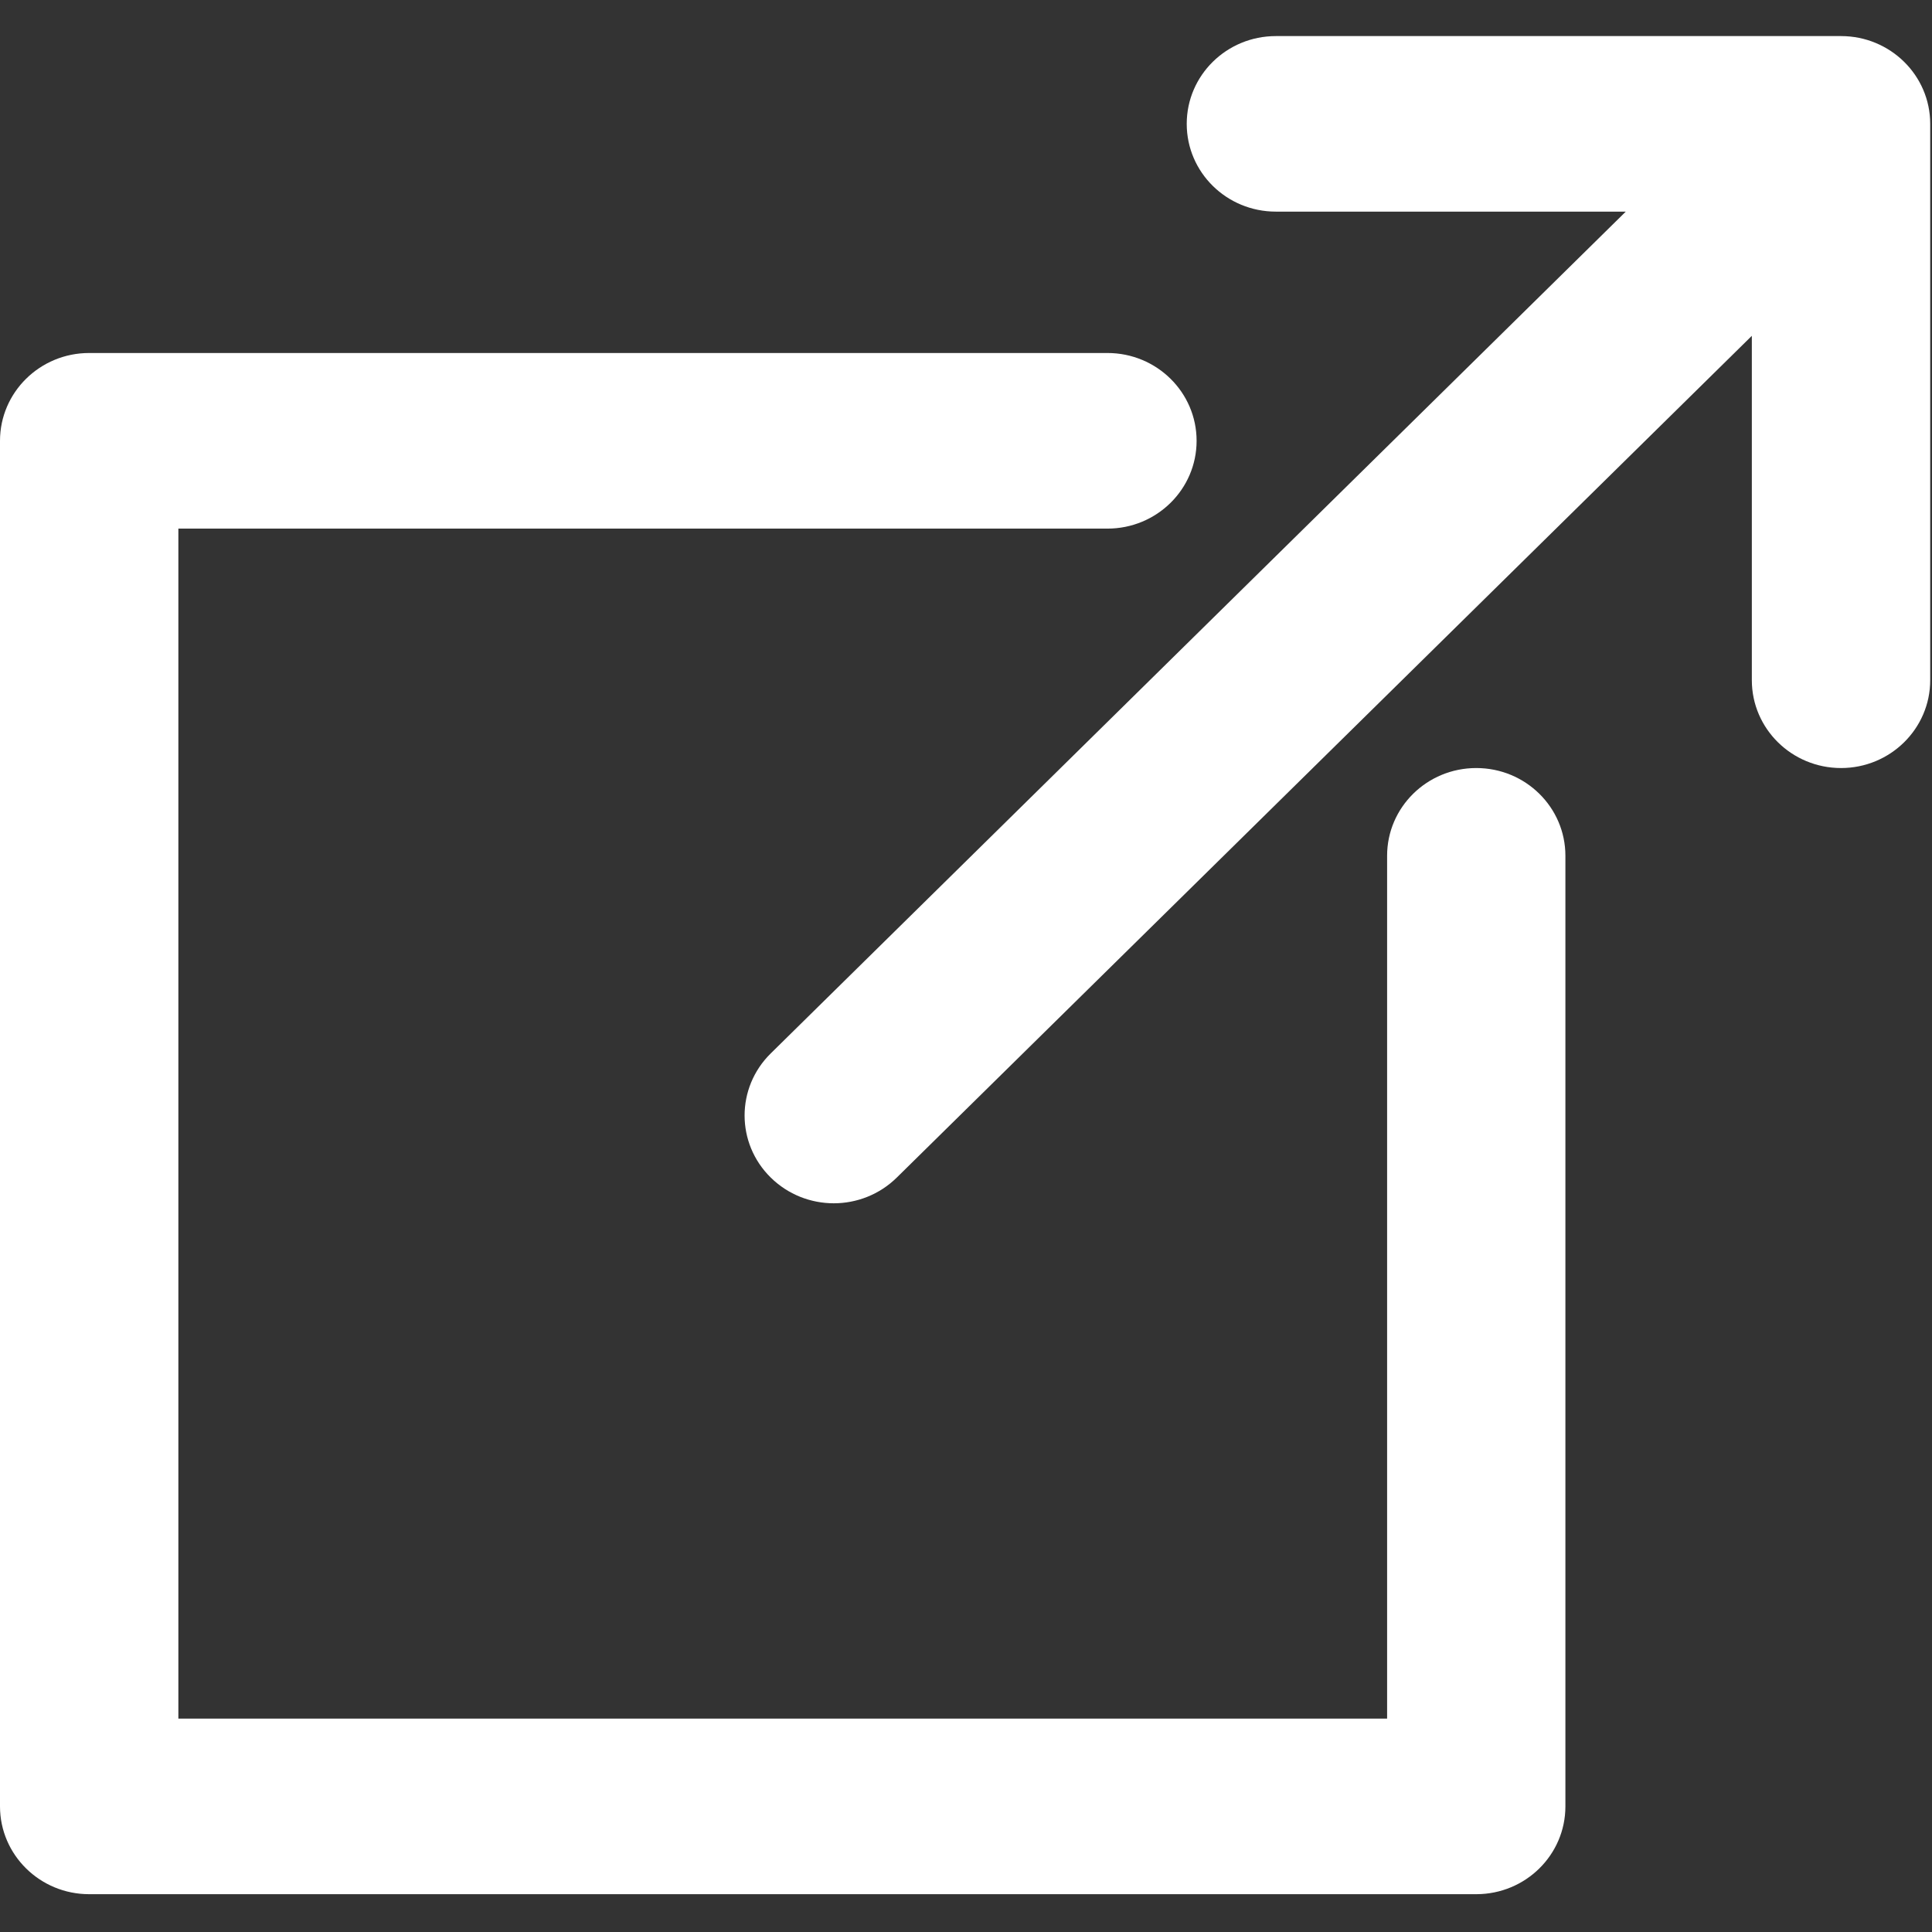 <?xml version="1.0" encoding="UTF-8"?>
<svg width="28px" height="28px" viewBox="0 0 28 28" version="1.1" xmlns="http://www.w3.org/2000/svg" xmlns:xlink="http://www.w3.org/1999/xlink">
    <rect x="0" y="0" width="28" height="28" fill="#333333" stroke="none"/>
    <title>external 2</title>
    <g id="2.-V0.8" stroke="none" stroke-width="1" fill="none" fill-rule="evenodd">
        <g id="4,0-Event-Single" transform="translate(-1467, -1011)" fill="#FFFFFF" fill-rule="nonzero">
            <g id="1-Header" transform="translate(-140, -67)">
                <g id="Group-7" transform="translate(140, 1037)">
                    <g id="Button/Outline" transform="translate(1034, 0)">
                        <g id="external-2" transform="translate(433, 41)">
                            <g id="external" transform="translate(0, 0.5)">
                                <path d="M26.682,0.023 L18.491,0.023 C17.777,0.023 17.199,0.592 17.199,1.295 C17.199,1.998 17.777,2.567 18.491,2.567 L23.562,2.567 L11.17,14.767 C10.665,15.264 10.665,16.069 11.17,16.566 C11.422,16.814 11.753,16.939 12.084,16.939 C12.414,16.939 12.745,16.814 12.997,16.566 L25.389,4.367 L25.389,9.358 C25.389,10.061 25.968,10.631 26.682,10.631 C27.395,10.631 27.974,10.061 27.974,9.358 L27.974,1.295 C27.974,0.592 27.395,0.023 26.682,0.023 Z" id="Path"></path>
                                <path d="M21.395,10.631 C20.681,10.631 20.103,11.2 20.103,11.903 L20.103,24.407 L2.585,24.407 L2.585,7.161 L16.05,7.161 C16.764,7.161 17.342,6.591 17.342,5.889 C17.342,5.186 16.764,4.616 16.05,4.616 L1.292,4.616 C0.579,4.616 0,5.186 0,5.889 L0,25.679 C0,26.382 0.579,26.952 1.292,26.952 L21.395,26.952 C22.109,26.952 22.687,26.382 22.687,25.679 L22.687,11.903 C22.687,11.2 22.109,10.631 21.395,10.631 Z" id="Path"></path>
                            </g>
                        </g>
                    </g>
                </g>
            </g>
        </g>
    </g>
</svg>